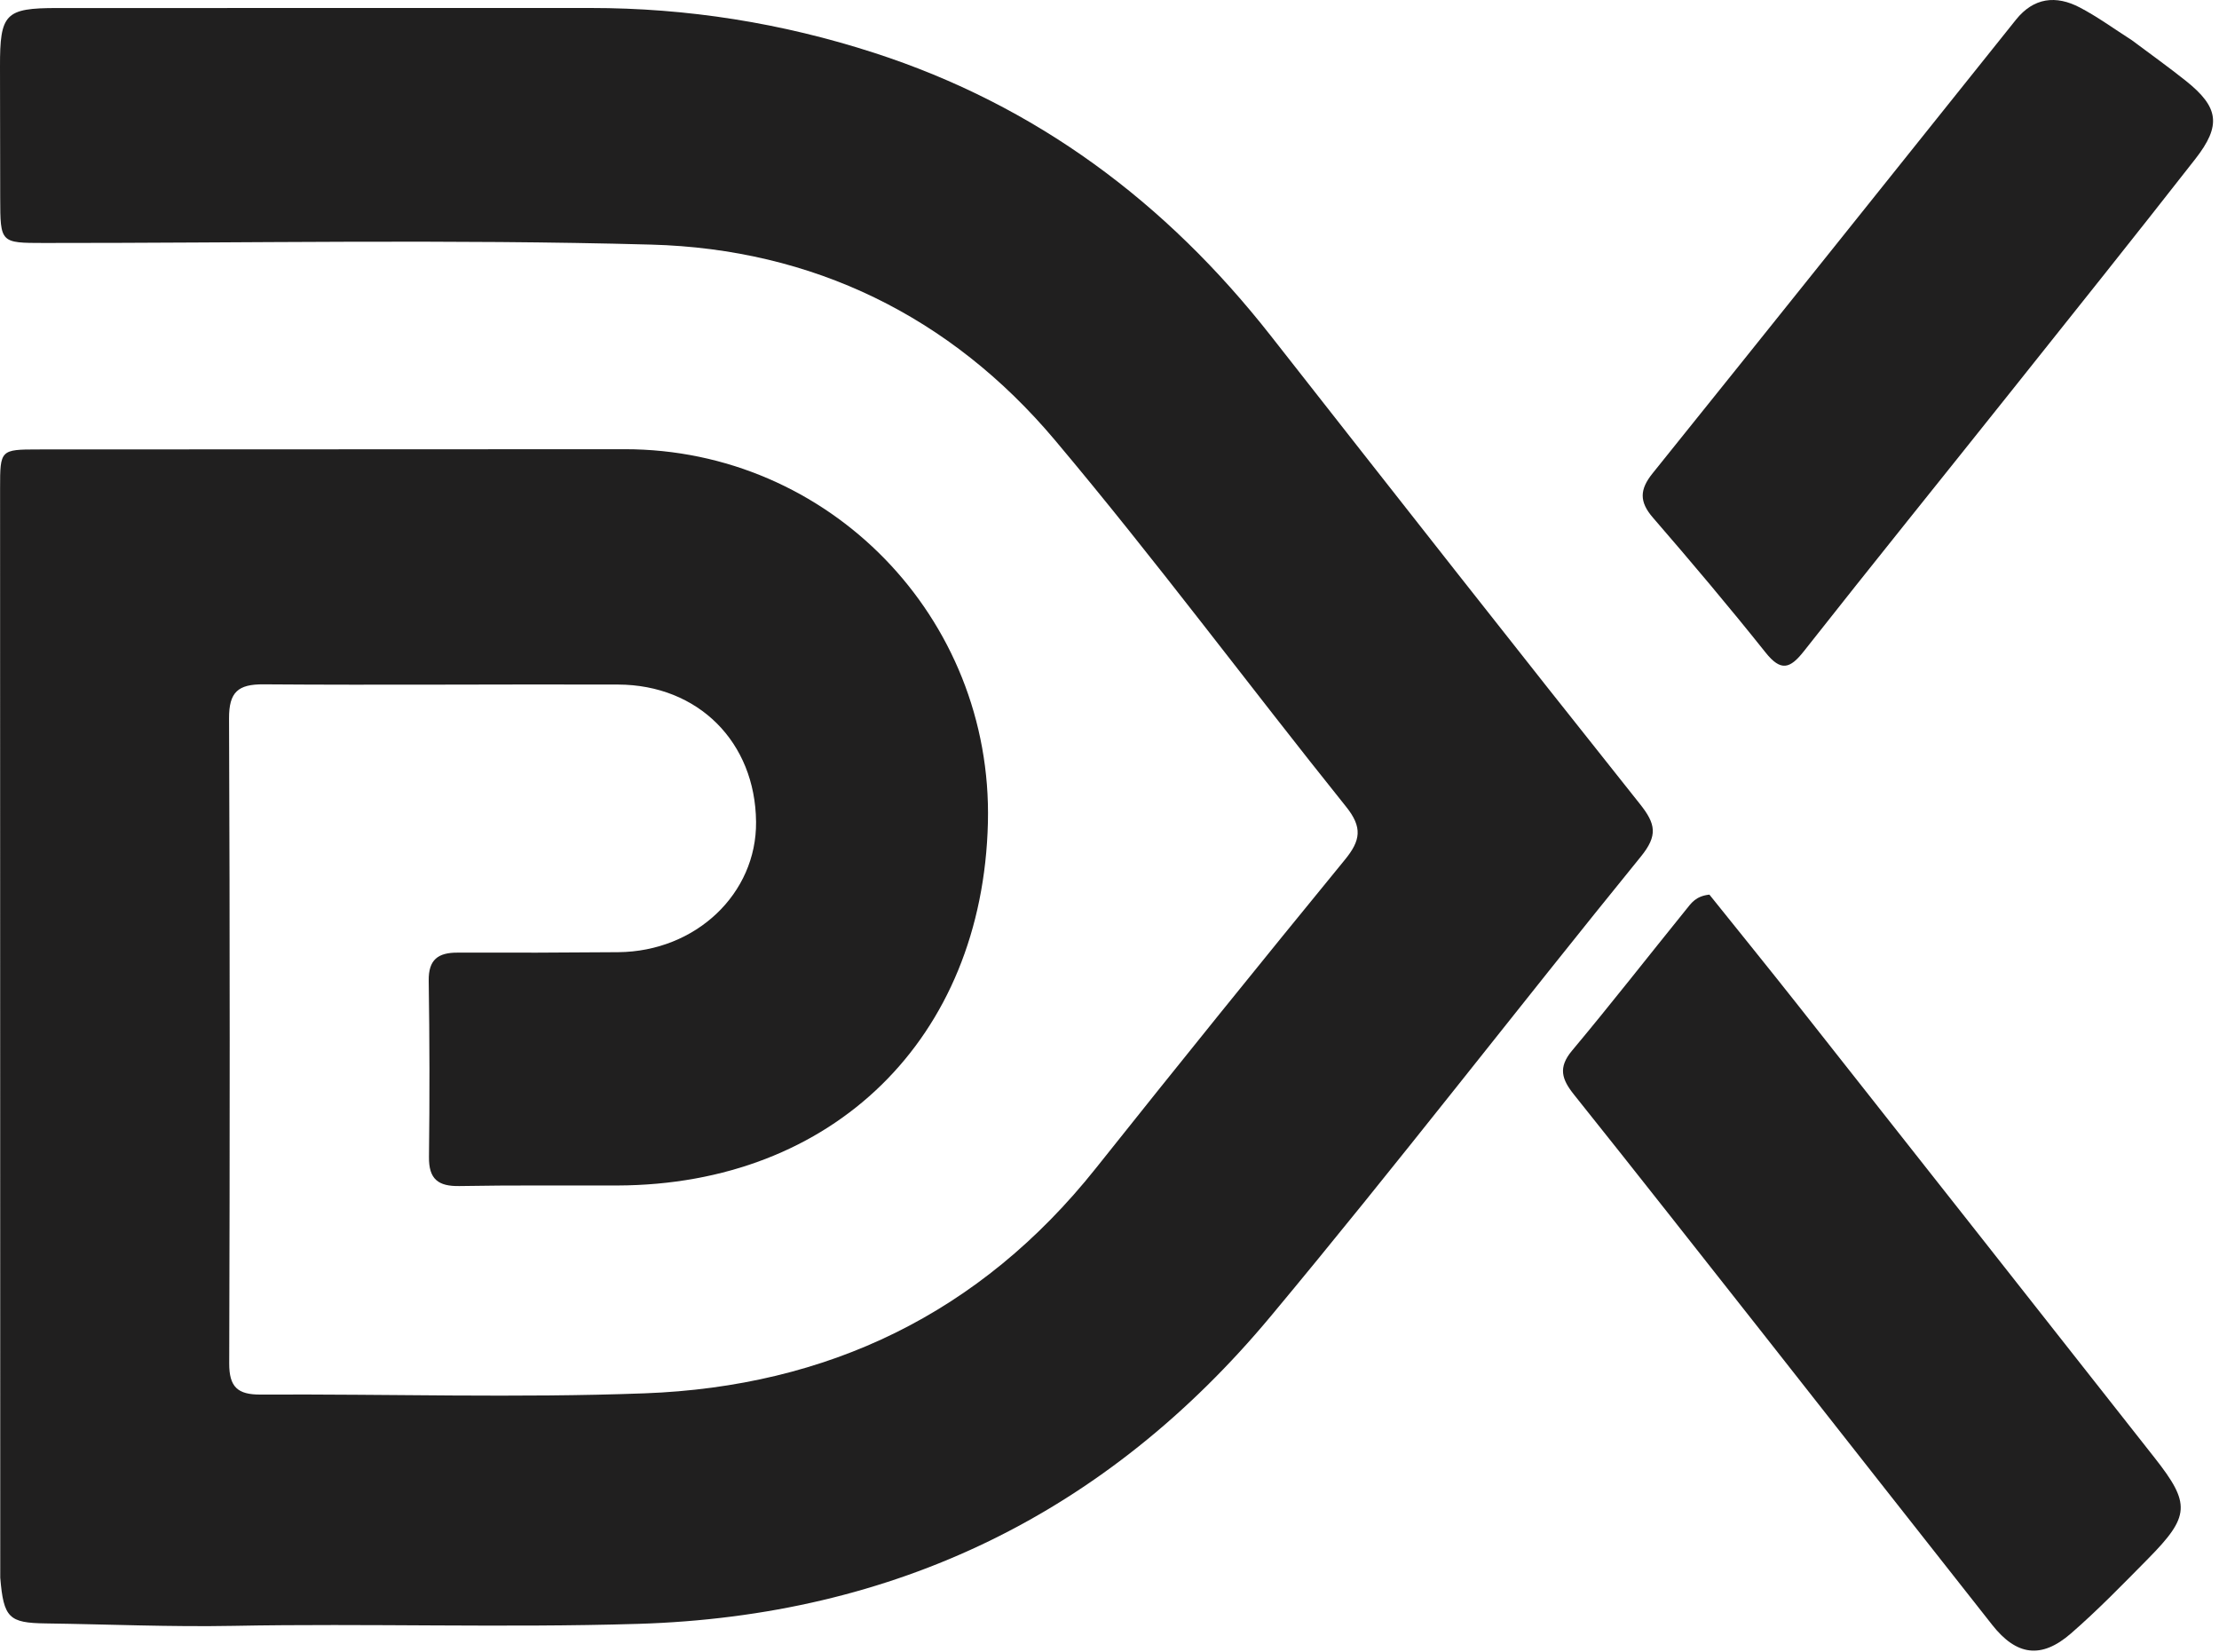 <svg width="219" height="163" viewBox="0 0 219 163" fill="none" xmlns="http://www.w3.org/2000/svg">
<path d="M0.025 155.689C0.018 119.661 0.012 83.912 0.008 48.163C0.008 44.393 0.043 44.354 3.75 44.352C23.051 44.341 42.352 44.338 61.653 44.329C81.829 44.319 97.99 60.93 97.5 81.177C96.985 102.478 82.232 116.926 60.929 116.987C55.736 117.002 50.542 116.948 45.351 117.043C43.254 117.081 42.309 116.371 42.337 114.166C42.408 108.373 42.398 102.577 42.311 96.783C42.279 94.699 43.235 94.002 45.147 94.008C50.437 94.024 55.728 94.011 61.018 93.964C68.673 93.897 74.685 88.192 74.618 81.103C74.545 73.237 68.917 67.579 60.996 67.553C49.337 67.514 37.677 67.62 26.019 67.532C23.491 67.513 22.595 68.292 22.605 70.899C22.691 92.113 22.685 113.327 22.622 134.541C22.615 136.874 23.454 137.631 25.708 137.62C38.346 137.556 50.999 137.967 63.62 137.497C81.667 136.825 96.729 129.638 108.149 115.291C116.274 105.083 124.472 94.932 132.735 84.836C134.282 82.946 134.493 81.656 132.85 79.608C123.212 67.595 114.024 55.206 104.112 43.429C93.817 31.197 80.199 24.574 64.286 24.139C44.314 23.593 24.316 23.989 4.329 23.978C0.038 23.976 0.033 23.974 0.02 19.542C0.007 15.221 0.009 10.9 0 6.578C-0.01 1.34 0.51 0.795 5.646 0.793C23.183 0.788 40.721 0.791 58.259 0.788C67.83 0.786 77.143 2.26 86.273 5.214C102.28 10.395 115.088 19.972 125.41 33.127C137.521 48.562 149.631 63.998 161.853 79.345C163.414 81.304 163.635 82.447 161.94 84.532C149.689 99.598 137.836 114.993 125.403 129.904C109.206 149.33 88.346 159.482 62.947 160.248C49.629 160.65 36.318 160.19 23.005 160.444C16.84 160.561 10.667 160.287 4.497 160.203C0.886 160.154 0.354 159.662 0.025 155.689Z" fill="#201F1F"/>
<path d="M174.102 131.737C167.774 123.718 161.6 115.842 155.349 108.029C154.143 106.522 153.745 105.355 155.147 103.681C158.987 99.094 162.668 94.373 166.432 89.722C166.911 89.13 167.358 88.43 168.706 88.283C171.529 91.805 174.534 95.506 177.487 99.247C189.217 114.11 200.938 128.98 212.647 143.86C216.219 148.399 216.143 149.624 211.995 153.825C209.515 156.337 207.05 158.881 204.39 161.193C201.463 163.737 199.013 163.387 196.617 160.349C189.143 150.875 181.691 141.386 174.102 131.737Z" fill="#201F1F"/>
<path d="M210.405 3.972C212.301 5.391 214.058 6.644 215.742 7.989C218.983 10.58 219.259 12.367 216.659 15.693C210.68 23.34 204.617 30.92 198.567 38.511C191.725 47.097 184.826 55.638 178.032 64.262C176.659 66.005 175.761 66.288 174.248 64.39C170.642 59.868 166.91 55.444 163.124 51.072C161.764 49.502 161.825 48.293 163.096 46.713C175.079 31.815 187.011 16.877 198.957 1.949C200.714 -0.247 202.909 -0.49 205.252 0.733C206.982 1.636 208.577 2.801 210.405 3.972Z" fill="#201F1F"/>
</svg>
